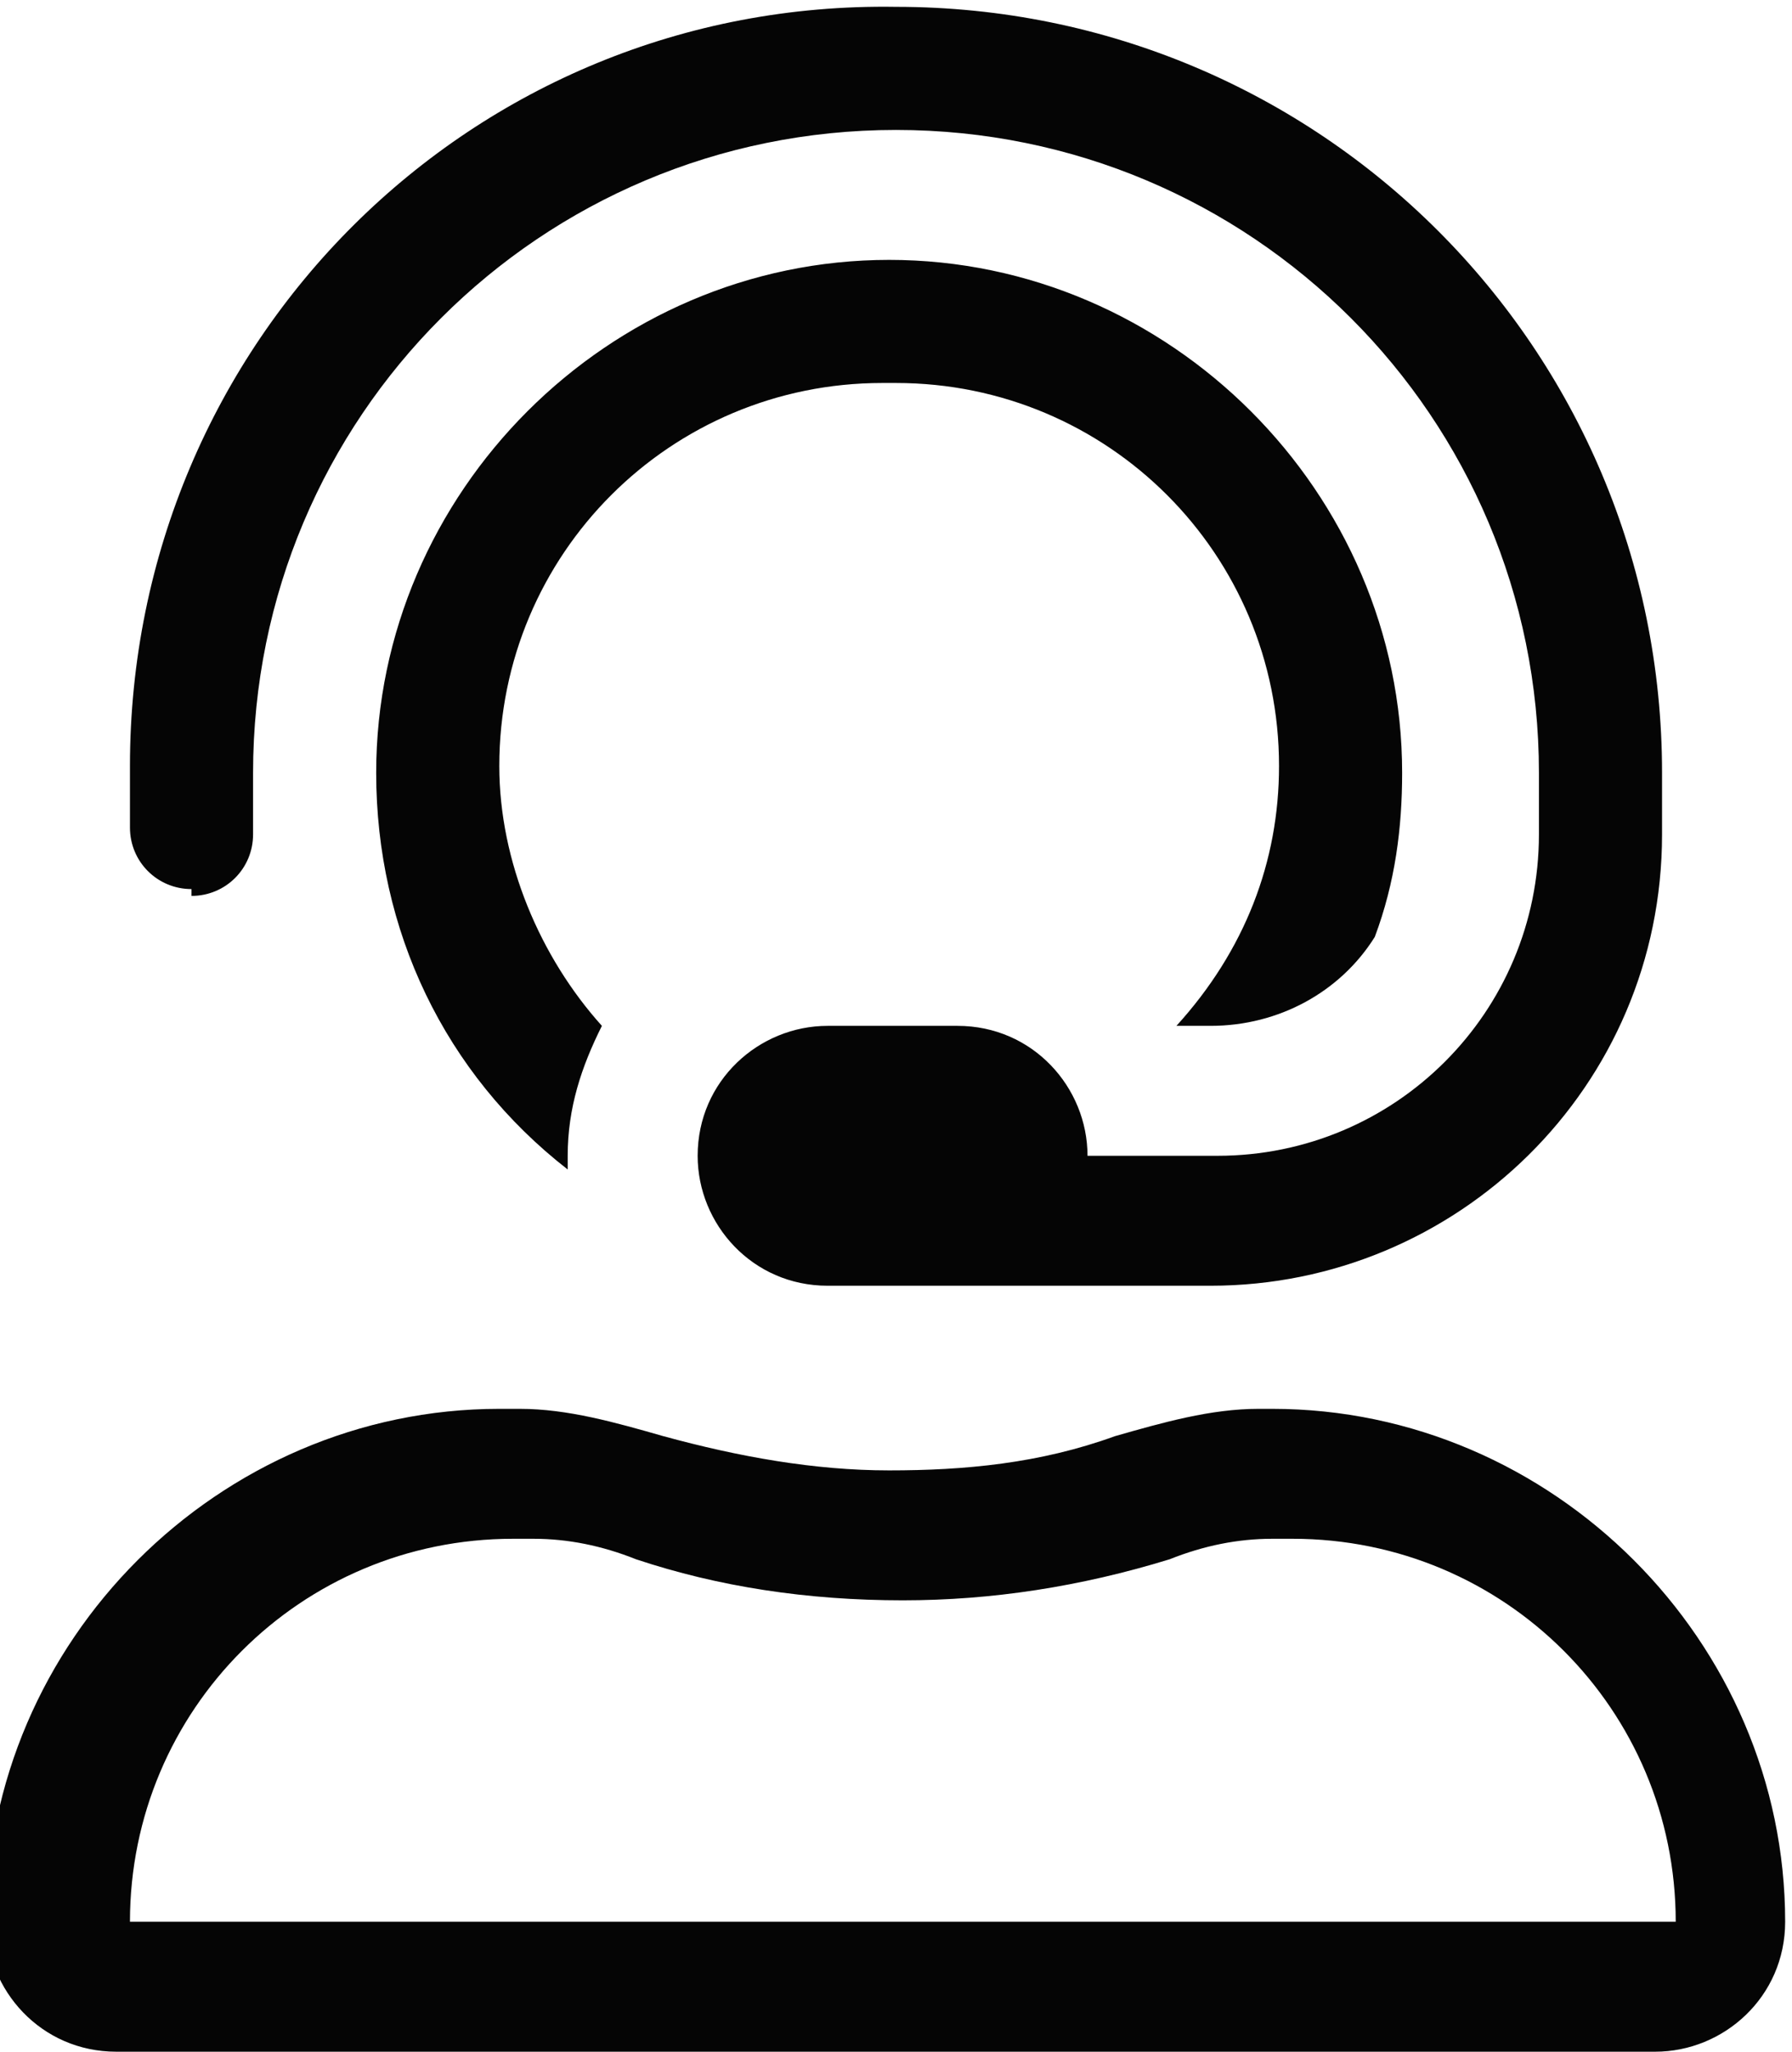 <svg xmlns="http://www.w3.org/2000/svg" viewBox="0 0 26.2 30"><path fill="#050505" d="M18.7 20.6h-.3c-.7 0-1.4.2-2.1.4-1.1.4-2.2.5-3.3.5-1.1 0-2.2-.2-3.3-.5-.7-.2-1.4-.4-2.1-.4h-.3c-4.1 0-7.5 3.4-7.5 7.5 0 1 .8 1.9 1.9 1.9h22.5c1 0 1.9-.8 1.9-1.9 0-4.1-3.4-7.5-7.5-7.5ZM1.9 28.1c0-3.1 2.5-5.6 5.6-5.6h.3c.5 0 1 .1 1.5.3 1.2.4 2.5.6 3.9.6 1.3 0 2.6-.2 3.9-.6.5-.2 1-.3 1.5-.3h.3c3.1 0 5.6 2.5 5.6 5.6H1.9Zm.9-15c.5 0 .9-.4.9-.9v-.9c0-5.2 4.2-9.4 9.4-9.4s9.4 4.2 9.4 9.4v.9c0 2.6-2.1 4.7-4.7 4.7h-1.9c0-1-.8-1.9-1.9-1.9h-1.9c-1 0-1.9.8-1.9 1.9 0 1 .8 1.9 1.9 1.9h5.6c3.6 0 6.6-2.9 6.6-6.6v-.9c0-6.2-5-11.2-11.2-11.2C6.9 0 1.9 5 1.9 11.2v.9c0 .5.4.9.9.9Zm10.3-7.5c3.1 0 5.6 2.5 5.6 5.6 0 1.4-.5 2.7-1.5 3.8h.5c1 0 1.9-.5 2.4-1.3.3-.8.4-1.6.4-2.4 0-4.1-3.4-7.5-7.5-7.5s-7.5 3.4-7.5 7.5c0 2.3 1 4.4 2.8 5.8v-.2c0-.7.2-1.3.5-1.9-.9-1-1.5-2.4-1.5-3.8 0-3.1 2.5-5.6 5.6-5.6Z"/></svg>